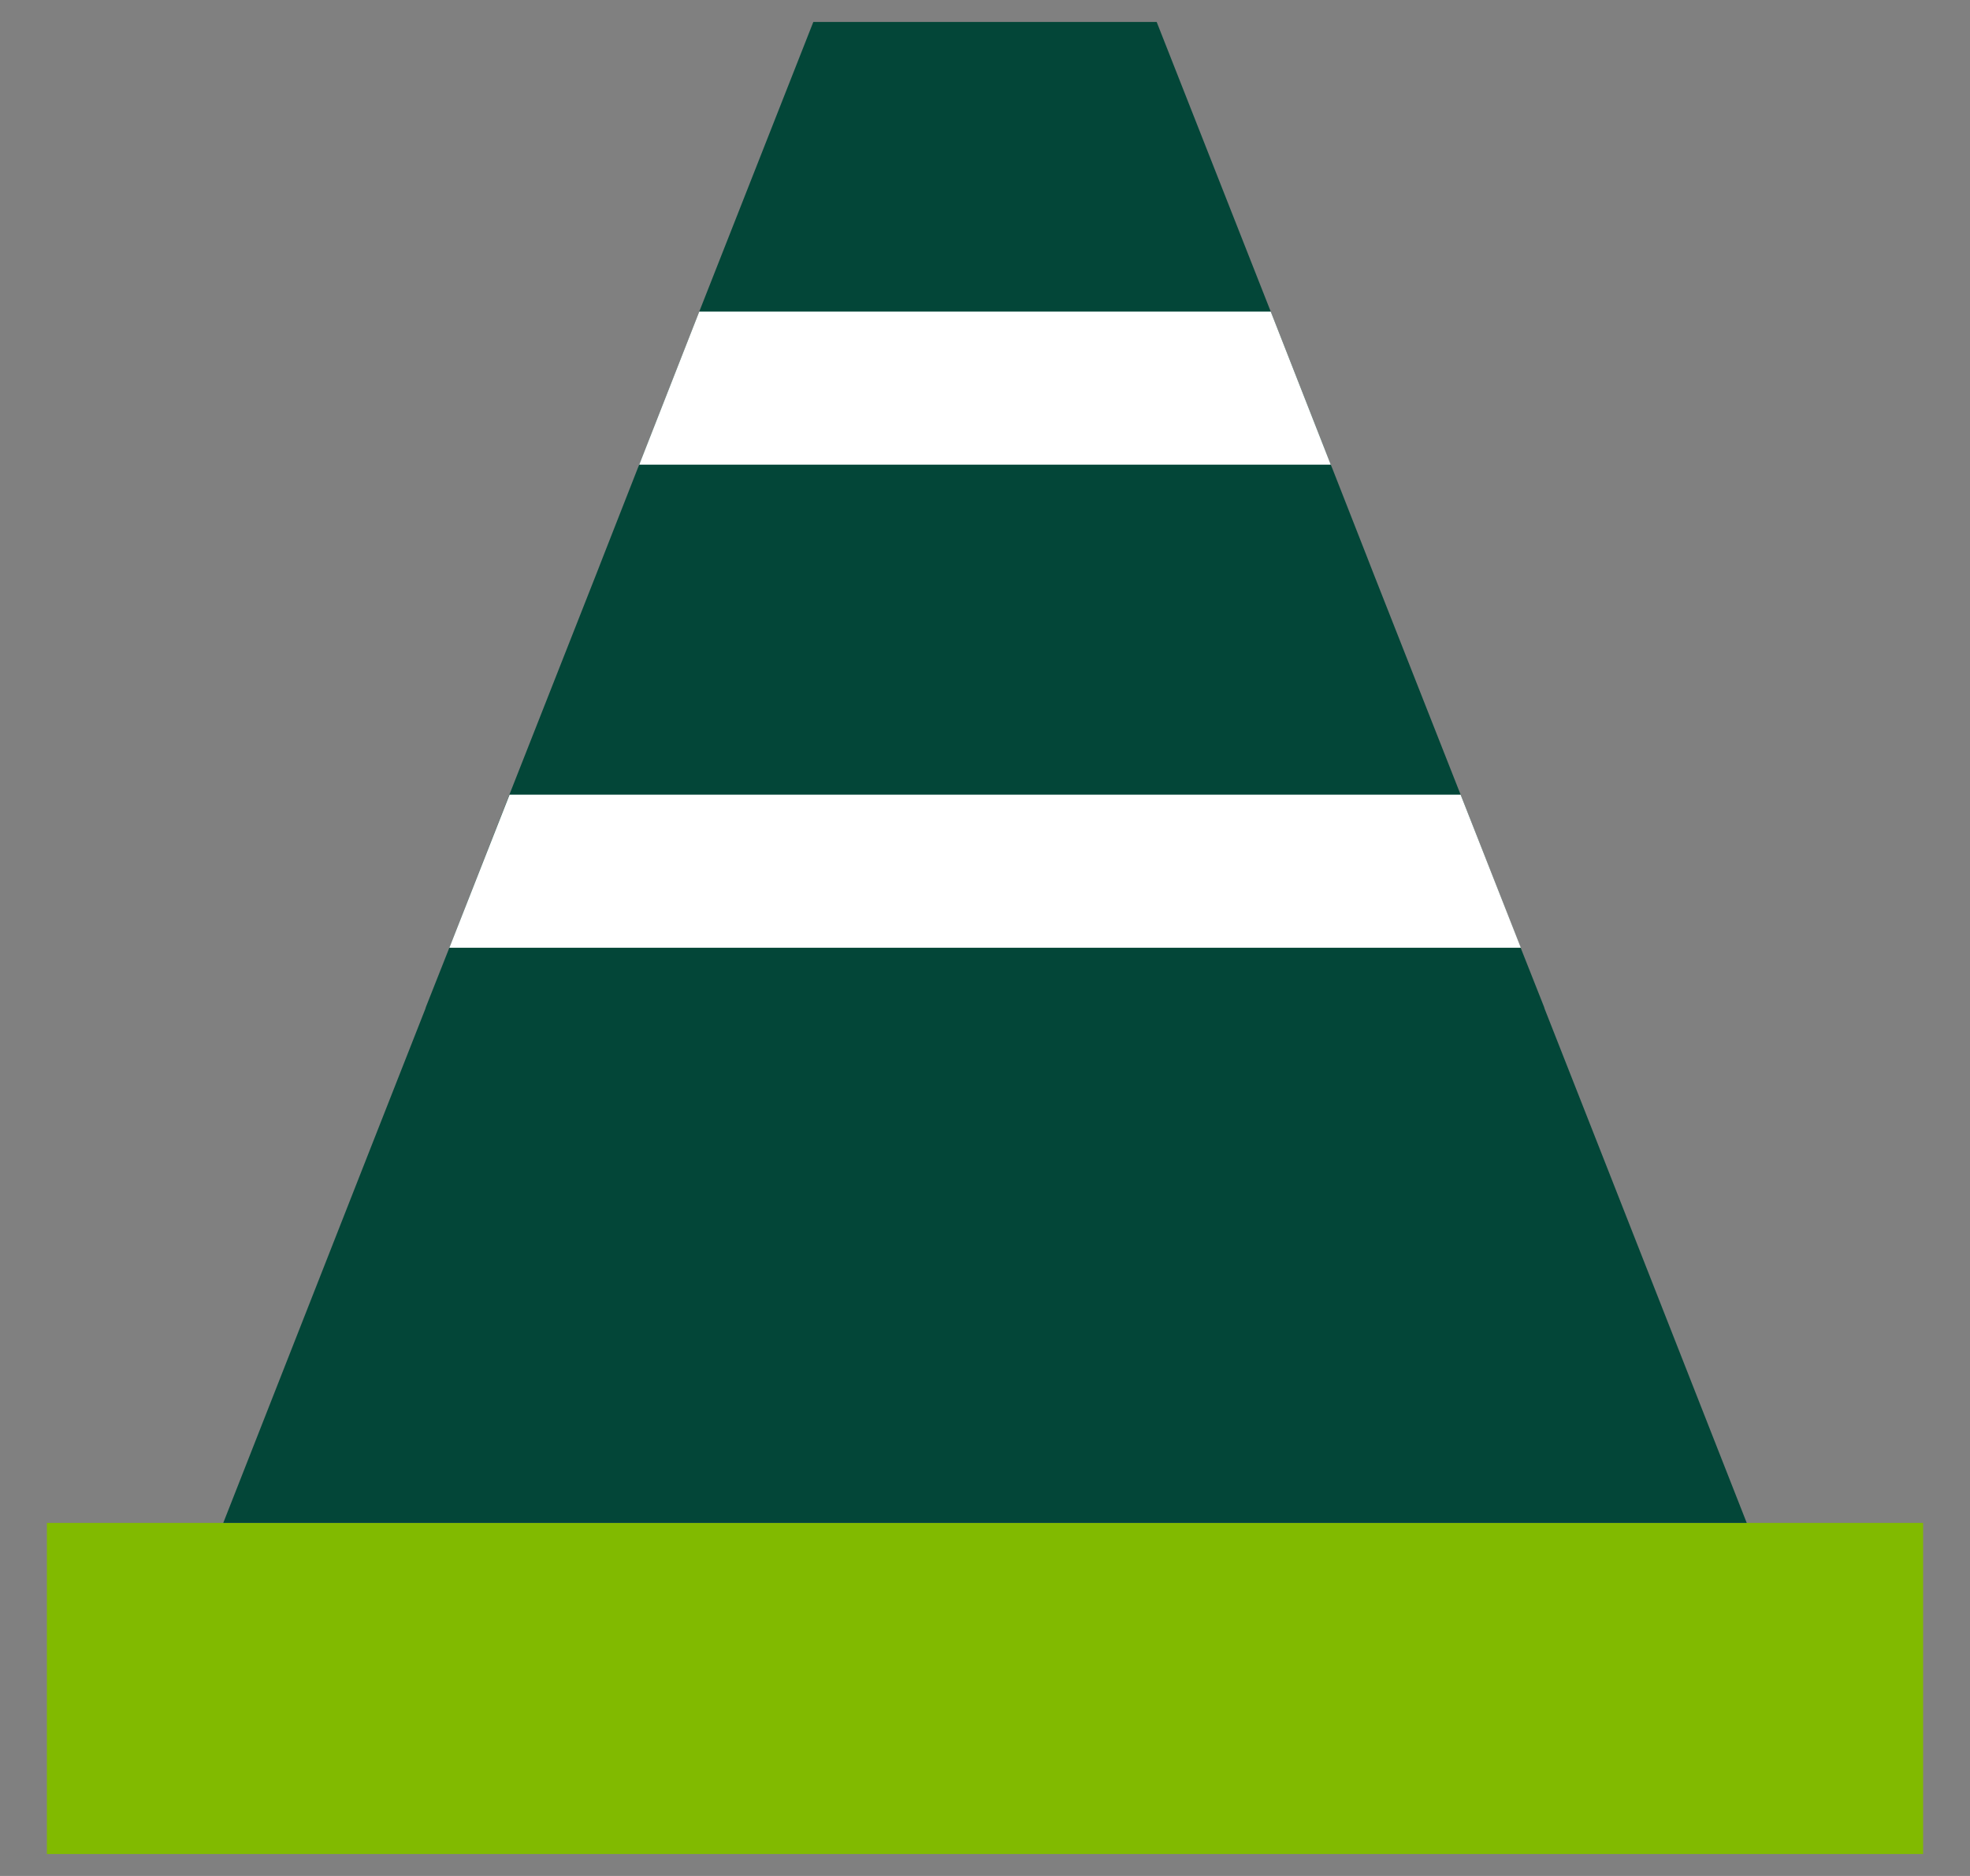<svg width="21" height="20" viewBox="0 0 21 20" fill="none" xmlns="http://www.w3.org/2000/svg">
<rect x="0" y="0" width="21" height="20" fill="#808080" stroke="none"/>
<g clip-path="url(#clip0_1110_1904)">
<path d="M0.5 16.236H20.5V19.766H0.5V16.236Z" fill="#81BA00"/>
<path d="M2.38 16.236H18.62L17.038 12.21L16.466 10.756L16.46 10.736L16.21 10.104L15.824 9.12L15.57 8.472L14.638 6.106L14.56 5.906L14.204 4.998L14.186 4.954L13.986 4.444L13.562 3.364L13.546 3.322L12.33 0.234H8.67L7.454 3.322L7.438 3.364L7.014 4.444L6.814 4.954L6.796 4.998L6.44 5.906L6.362 6.106L5.43 8.472L5.176 9.12L4.79 10.104L4.54 10.736L4.534 10.756L3.962 12.21L2.38 16.236Z" fill="#034638"/>
<path d="M13.546 3.322H7.454L6.814 4.954H14.186L13.546 3.322Z" fill="white"/>
<path d="M5.432 8.472H15.57L16.212 10.104H4.79L5.432 8.472Z" fill="white"/>
</g>
<defs>
<clipPath>
<rect width="20" height="20" fill="white" transform="matrix(-1 0 0 1 20.5 0)"/>
</clipPath>
</defs>
</svg>
